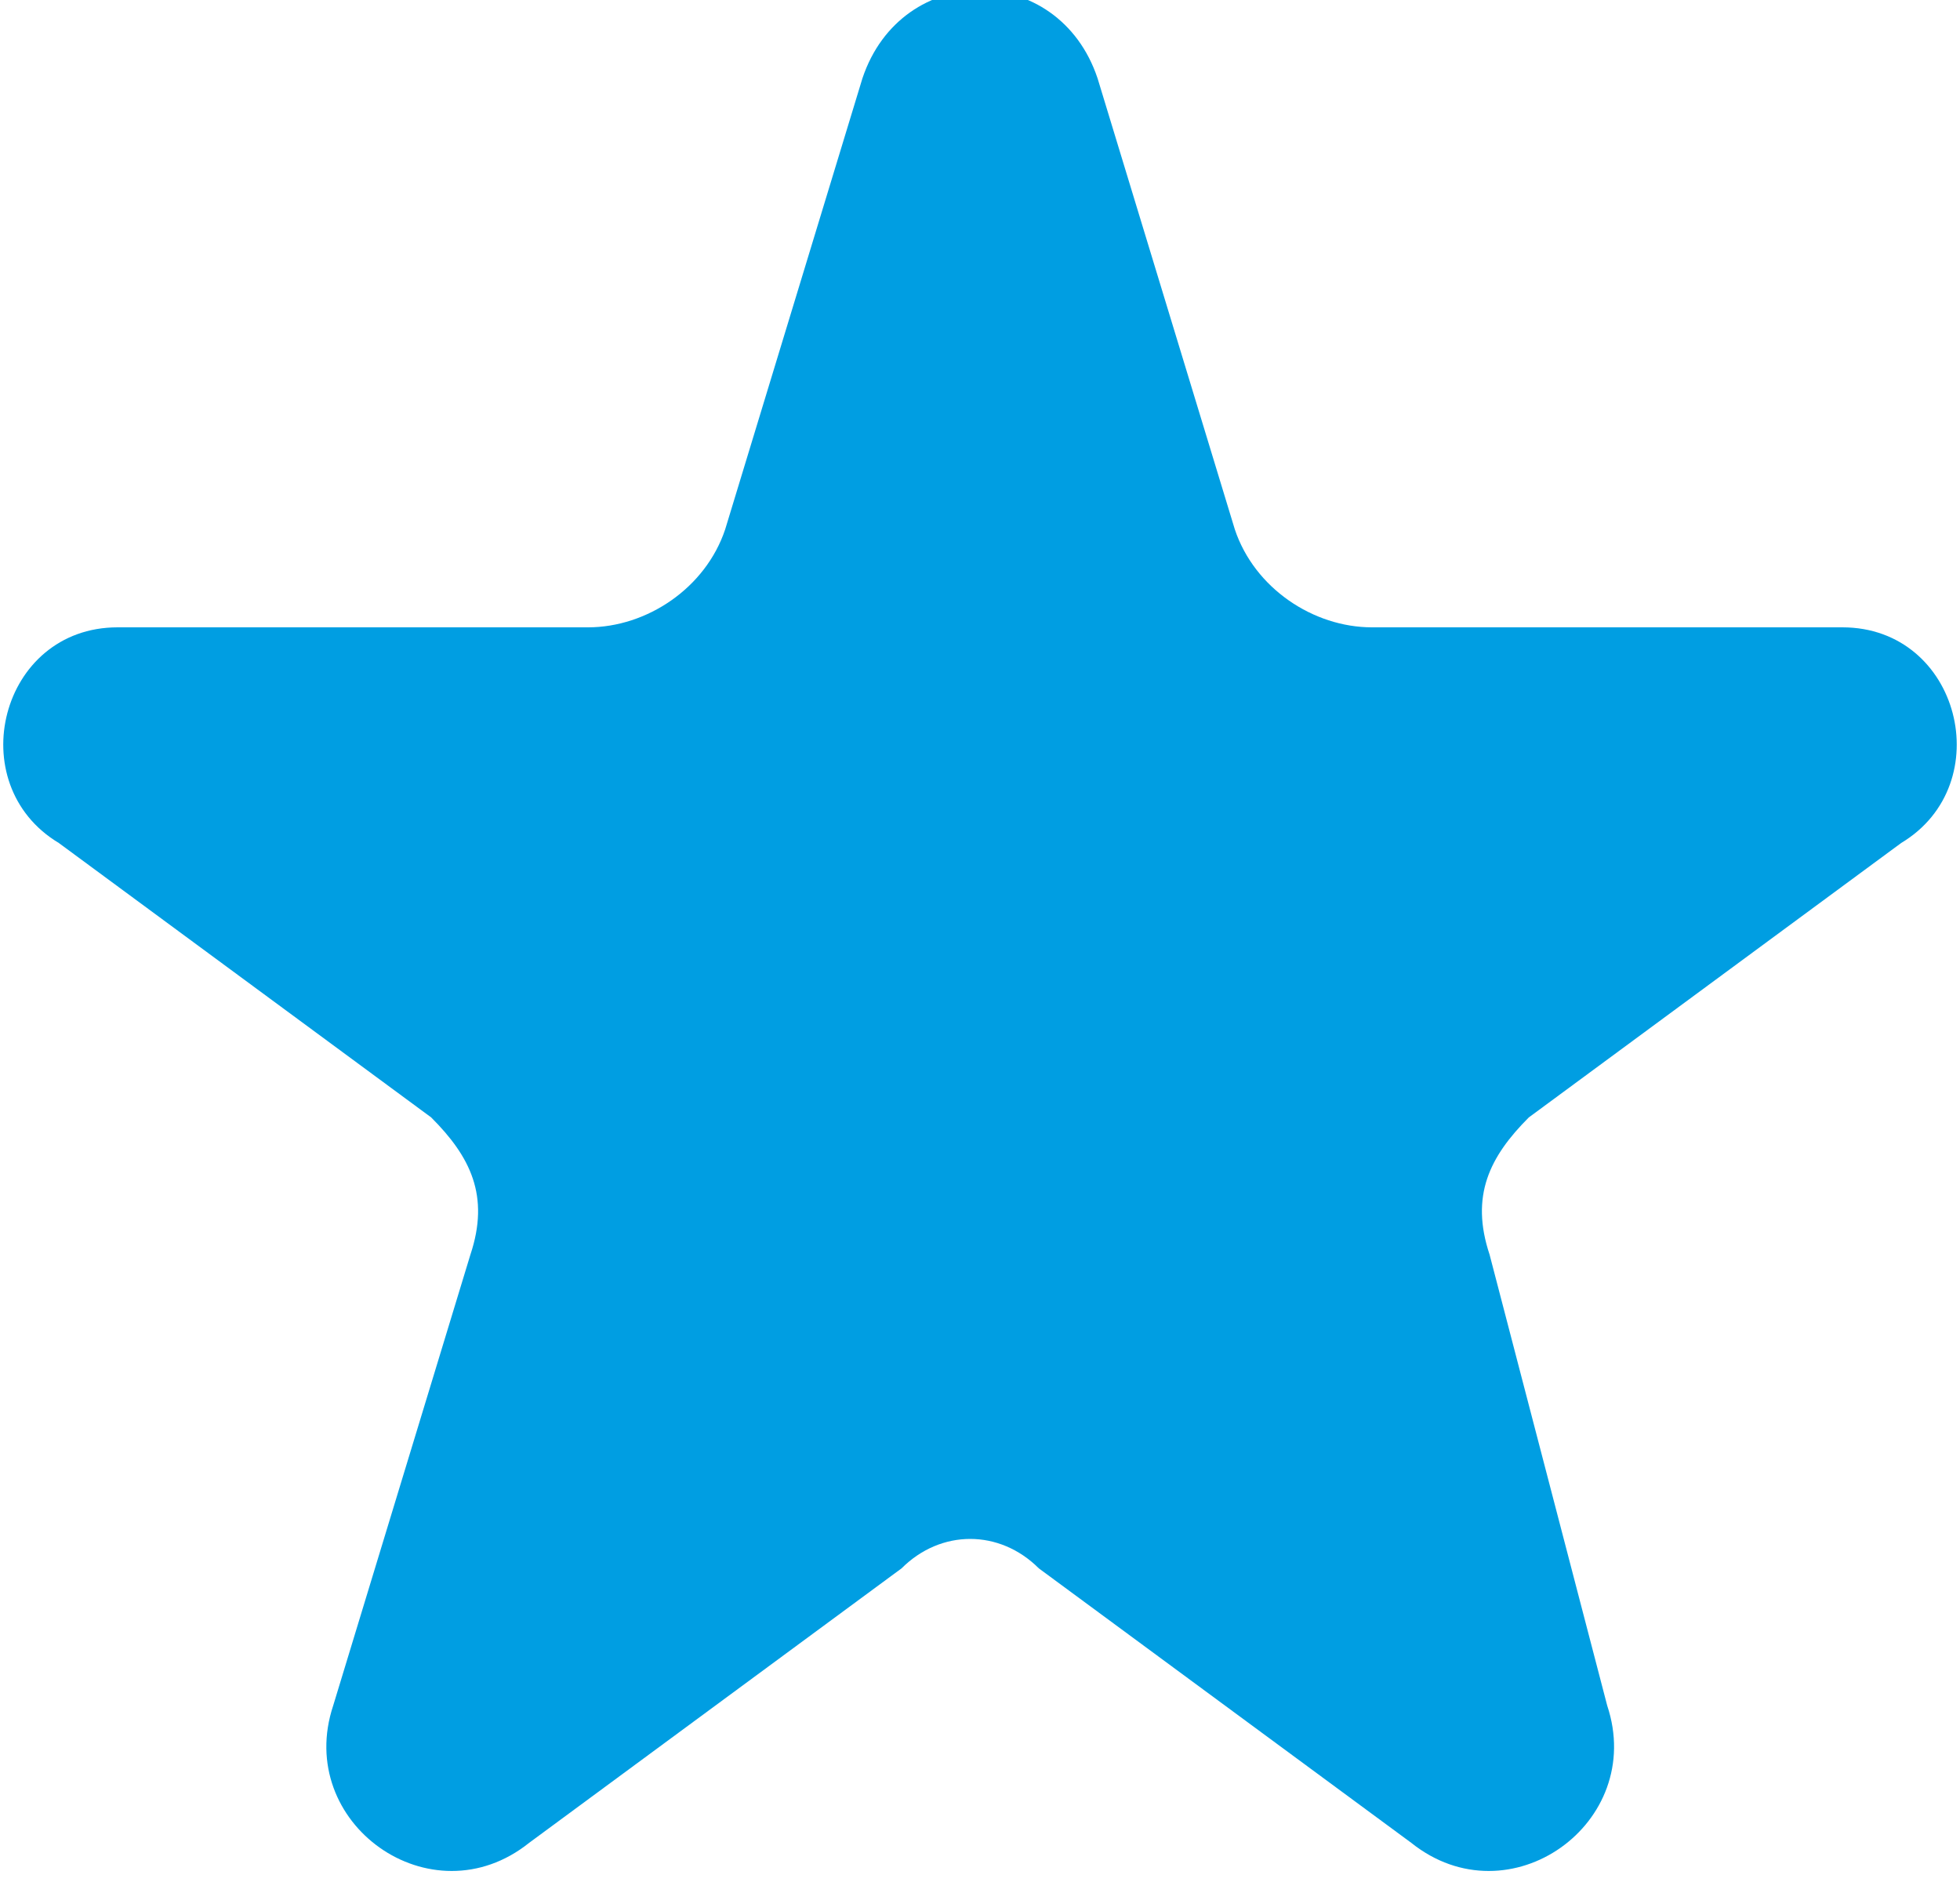 <?xml version="1.0" encoding="utf-8"?>
<!-- Generator: Adobe Illustrator 18.1.1, SVG Export Plug-In . SVG Version: 6.00 Build 0)  -->
<svg version="1.1" id="Слой_1" xmlns="http://www.w3.org/2000/svg" xmlns:xlink="http://www.w3.org/1999/xlink" x="0px" y="0px"
	 viewBox="0 0 10 9.6" enable-background="new 0 0 10 9.6" xml:space="preserve">
<g>
	<path fill="#009EE2" d="M0.3,4.3l1.9,1.4c0.2,0.2,0.3,0.4,0.2,0.7L1.7,8.7c-0.2,0.6,0.5,1.1,1,0.7L4.6,8c0.2-0.2,0.5-0.2,0.7,0
		l1.9,1.4c0.5,0.4,1.2-0.1,1-0.7L7.6,6.4c-0.1-0.3,0-0.5,0.2-0.7l1.9-1.4C10.2,4,10,3.2,9.4,3.2H7C6.7,3.2,6.4,3,6.3,2.7L5.6,0.4
		c-0.2-0.6-1-0.6-1.2,0L3.7,2.7C3.6,3,3.3,3.2,3,3.2H0.6C0,3.2-0.2,4,0.3,4.3z"/>
</g>
</svg>
